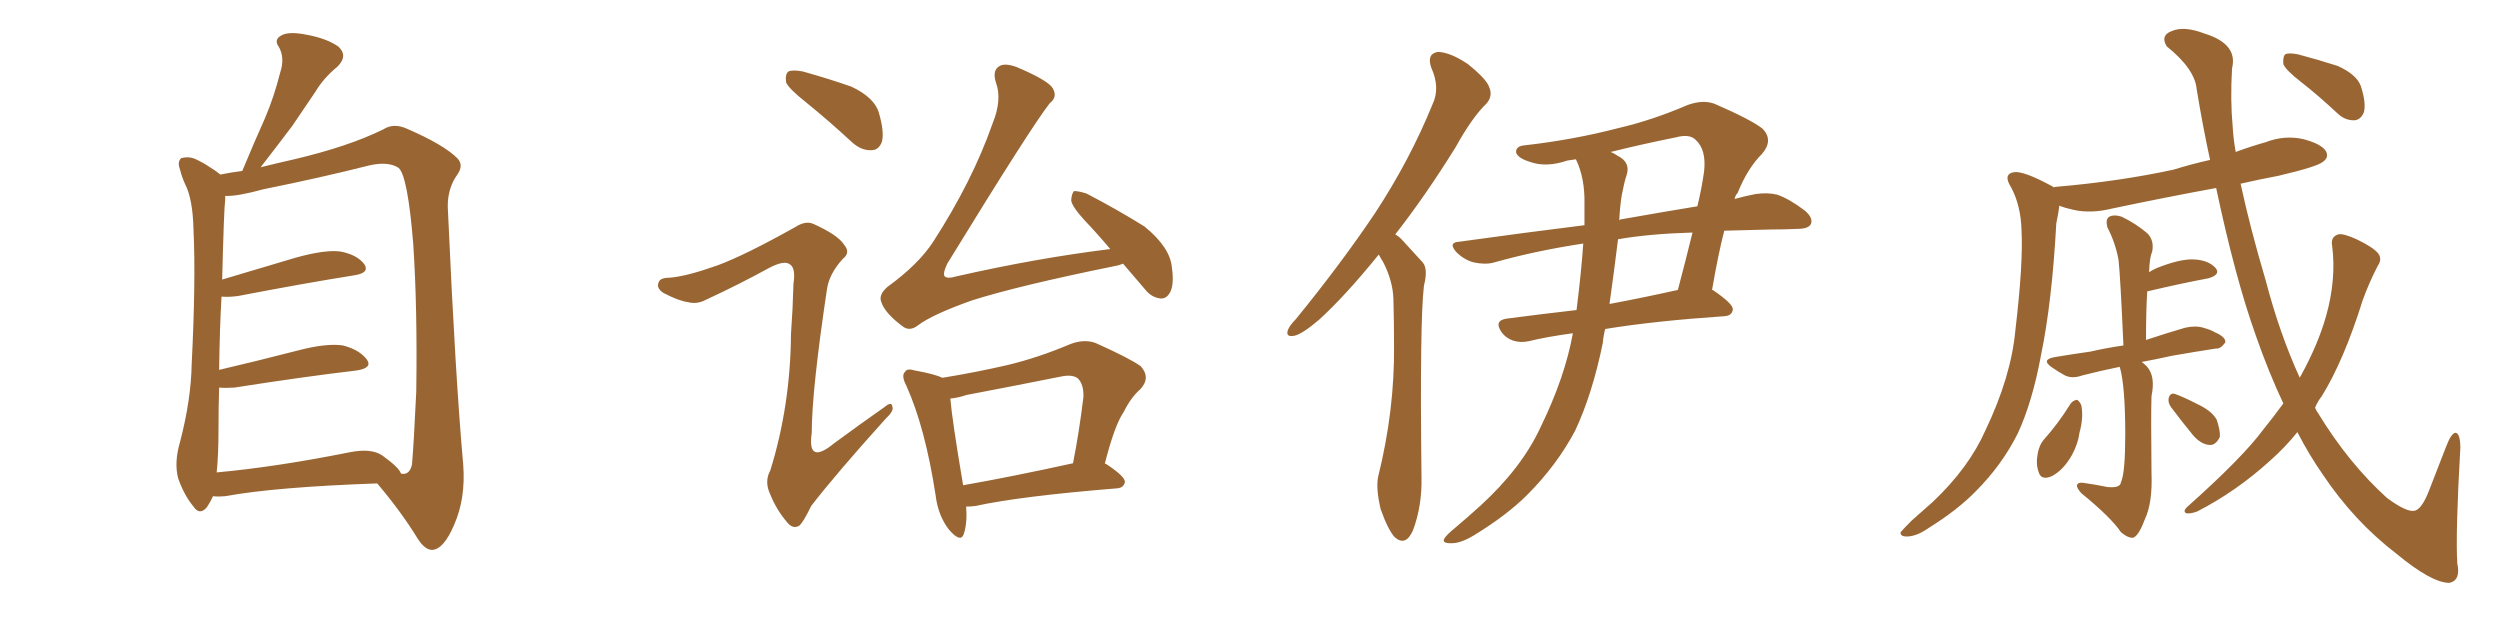 <svg xmlns="http://www.w3.org/2000/svg" xmlns:xlink="http://www.w3.org/1999/xlink" width="600" height="150"><path fill="#996633" padding="10" d="M51.12 119.09L51.12 119.09Q50.54 120.41 49.66 121.73L49.66 121.73Q47.90 123.78 46.44 121.58L46.44 121.58Q44.24 118.95 42.77 114.84L42.77 114.84Q41.75 111.04 43.21 106.05L43.21 106.05Q45.85 95.95 46.00 87.45L46.00 87.45Q47.02 67.09 46.44 55.22L46.44 55.22Q46.29 47.75 44.38 44.09L44.38 44.09Q43.65 42.48 43.21 40.72L43.21 40.72Q42.48 38.82 43.51 37.94L43.51 37.94Q45.26 37.50 46.73 38.09L46.73 38.09Q48.93 39.11 50.39 40.14L50.39 40.14Q51.86 41.02 52.88 41.89L52.88 41.89Q54.93 41.46 58.15 41.02L58.15 41.02Q60.94 34.28 63.57 28.42L63.57 28.42Q65.77 23.29 67.24 17.43L67.24 17.43Q68.41 13.92 66.94 11.28L66.94 11.28Q65.63 9.52 67.53 8.50L67.53 8.50Q69.29 7.47 73.68 8.35L73.68 8.35Q78.37 9.23 81.15 11.13L81.15 11.13Q83.64 13.33 81.01 15.97L81.01 15.97Q77.64 18.75 75.73 21.97L75.73 21.97Q72.95 26.07 70.17 30.18L70.17 30.18Q67.09 34.28 62.55 40.14L62.55 40.14Q66.06 39.26 70.61 38.23L70.61 38.23Q83.64 35.16 91.99 31.05L91.99 31.05Q94.48 29.44 97.71 30.91L97.71 30.91Q106.49 34.72 109.72 37.94L109.72 37.94Q111.33 39.55 109.86 41.75L109.86 41.75Q107.08 45.56 107.52 50.83L107.52 50.83Q109.28 90.38 111.18 111.62L111.18 111.62Q111.77 119.68 108.98 125.98L108.98 125.98Q106.49 131.84 103.71 131.98L103.71 131.98Q101.95 131.98 100.20 129.20L100.20 129.20Q96.24 122.75 90.53 116.02L90.53 116.02Q65.92 116.89 54.05 119.09L54.05 119.09Q52.44 119.24 51.12 119.09ZM91.70 109.28L91.70 109.28L91.70 109.28Q95.80 112.21 96.24 113.67L96.24 113.67Q98.29 114.11 98.88 111.47L98.88 111.47Q99.32 106.35 99.90 94.04L99.90 94.04Q100.20 73.83 99.17 58.45L99.17 58.45Q97.85 42.19 95.65 40.28L95.65 40.28Q93.16 38.67 88.62 39.70L88.62 39.70Q77.05 42.63 63.28 45.41L63.28 45.41Q56.84 47.17 54.05 47.02L54.05 47.02Q54.05 47.31 54.05 47.90L54.05 47.90Q53.76 49.80 53.32 67.09L53.32 67.09Q61.67 64.60 71.04 61.82L71.04 61.82Q77.93 59.91 81.59 60.35L81.59 60.35Q85.69 61.08 87.45 63.43L87.45 63.43Q88.77 65.48 85.11 66.06L85.11 66.06Q73.10 67.97 57.13 71.04L57.13 71.04Q54.93 71.34 53.17 71.19L53.17 71.19Q52.73 78.52 52.59 88.77L52.59 88.77Q61.38 86.72 71.63 84.08L71.63 84.08Q78.37 82.32 82.32 82.91L82.32 82.91Q86.28 83.94 88.04 86.28L88.04 86.28Q89.50 88.33 85.55 88.92L85.55 88.92Q73.10 90.38 56.25 93.02L56.25 93.02Q54.05 93.16 52.59 93.02L52.59 93.02Q52.44 97.71 52.44 102.98L52.44 102.98Q52.44 109.28 52.00 113.38L52.00 113.38Q66.36 112.06 83.94 108.54L83.94 108.54Q89.06 107.52 91.70 109.28ZM193.51 24.61L193.51 24.61Q189.26 21.24 188.67 19.78L188.67 19.78Q188.38 17.72 189.26 17.14L189.26 17.14Q190.28 16.70 192.63 17.14L192.63 17.14Q198.93 18.90 204.35 20.80L204.35 20.80Q209.91 23.44 210.94 27.10L210.94 27.10Q212.26 31.64 211.67 33.98L211.67 33.98Q210.94 36.04 209.18 36.04L209.18 36.04Q206.84 36.18 204.64 34.28L204.64 34.28Q198.93 29.00 193.51 24.61ZM172.12 63.72L172.12 63.72Q178.86 61.23 190.87 54.49L190.87 54.49Q193.36 52.88 195.26 53.76L195.26 53.76Q201.12 56.40 202.59 58.74L202.59 58.74Q204.20 60.64 202.29 62.11L202.29 62.11Q199.07 65.63 198.49 69.29L198.49 69.29Q194.82 93.75 194.82 103.86L194.82 103.86Q193.65 111.77 200.24 106.35L200.24 106.35Q206.40 101.81 212.26 97.71L212.26 97.71Q214.01 96.24 214.16 97.56L214.16 97.56Q214.60 98.58 212.70 100.34L212.70 100.34Q200.54 113.82 194.68 121.44L194.68 121.44Q192.92 125.10 191.89 126.12L191.89 126.12Q190.28 127.15 188.82 125.24L188.82 125.24Q186.33 122.31 184.86 118.65L184.86 118.65Q183.40 115.58 184.86 112.94L184.86 112.94Q189.70 97.41 189.84 80.13L189.84 80.13Q190.28 73.97 190.43 68.12L190.43 68.12Q191.02 64.31 189.55 63.43L189.55 63.43Q188.23 62.40 184.57 64.31L184.57 64.31Q177.39 68.26 169.48 71.92L169.48 71.92Q167.29 73.10 165.09 72.51L165.09 72.51Q162.89 72.22 159.23 70.31L159.23 70.31Q157.47 69.14 158.06 67.82L158.06 67.82Q158.35 66.65 160.69 66.65L160.69 66.65Q164.65 66.36 172.12 63.72ZM269.53 63.28L269.53 63.28Q268.51 63.72 267.48 63.87L267.48 63.87Q244.48 68.55 233.35 72.07L233.35 72.07Q223.83 75.44 220.31 78.08L220.31 78.08Q218.26 79.69 216.50 78.22L216.50 78.22Q212.40 75.15 211.52 72.51L211.52 72.51Q210.79 70.75 212.99 68.85L212.99 68.85Q220.46 63.43 223.97 58.01L223.97 58.01Q233.35 43.51 238.18 29.74L238.18 29.74Q240.53 24.02 239.06 19.92L239.06 19.92Q238.04 16.85 239.94 15.82L239.94 15.82Q241.26 15.09 244.04 16.11L244.04 16.11Q251.66 19.34 252.69 21.24L252.69 21.24Q253.86 23.29 251.95 24.76L251.95 24.76Q247.56 30.32 227.34 63.28L227.34 63.28Q226.17 65.77 226.76 66.36L226.76 66.36Q227.49 66.94 229.39 66.36L229.39 66.36Q248.73 61.96 266.46 59.77L266.46 59.77Q263.38 56.10 260.30 52.88L260.30 52.88Q257.23 49.51 257.08 48.05L257.08 48.05Q257.23 46.29 257.81 45.85L257.81 45.85Q258.84 45.85 260.74 46.44L260.74 46.44Q268.07 50.24 274.66 54.35L274.66 54.35Q280.81 59.33 281.25 64.16L281.25 64.16Q281.84 68.26 280.81 70.17L280.81 70.17Q279.93 71.78 278.47 71.63L278.47 71.63Q276.27 71.34 274.80 69.43L274.80 69.43Q271.88 66.06 269.53 63.28ZM231.88 121.58L231.88 121.58Q232.18 125.54 231.30 128.17L231.30 128.17Q230.57 130.37 227.78 127.15L227.78 127.15Q225.15 123.78 224.56 118.95L224.56 118.95Q222.07 102.69 217.53 92.58L217.53 92.58Q216.21 90.09 217.24 89.21L217.24 89.21Q217.68 88.33 219.58 88.92L219.58 88.92Q224.41 89.79 226.17 90.67L226.17 90.67Q234.23 89.36 241.85 87.60L241.85 87.60Q249.17 85.84 256.79 82.62L256.79 82.62Q260.16 81.30 262.94 82.32L262.94 82.32Q271.14 85.99 273.78 87.89L273.78 87.89Q276.27 90.67 273.63 93.46L273.63 93.46Q271.44 95.36 269.68 98.88L269.68 98.88Q267.48 102.10 265.14 111.33L265.14 111.33Q265.28 111.18 265.43 111.33L265.43 111.33Q270.12 114.40 269.97 115.72L269.97 115.72Q269.68 117.04 268.21 117.19L268.21 117.19Q244.78 119.09 234.08 121.44L234.08 121.44Q232.91 121.58 231.88 121.58ZM231.15 116.46L231.15 116.46L231.15 116.46Q242.87 114.40 257.52 111.18L257.52 111.18Q258.98 103.86 260.01 95.36L260.01 95.36Q260.16 92.29 258.69 90.82L258.69 90.82Q257.37 89.79 254.59 90.38L254.59 90.38Q243.60 92.58 232.03 94.78L232.03 94.78Q229.83 95.51 228.08 95.65L228.08 95.65Q228.52 100.93 231.15 116.46ZM330.91 61.08L330.91 61.08Q322.85 71.04 316.55 76.76L316.55 76.76Q312.60 80.13 310.69 80.57L310.69 80.57Q308.50 81.01 309.08 79.25L309.08 79.25Q309.52 78.08 310.99 76.61L310.99 76.61Q321.97 63.13 330.03 51.12L330.03 51.12Q338.38 38.38 343.80 25.05L343.80 25.05Q345.70 21.09 343.51 16.26L343.51 16.26Q342.33 12.89 345.12 12.45L345.12 12.45Q348.19 12.60 352.29 15.38L352.29 15.38Q356.84 19.04 357.42 20.95L357.42 20.95Q358.30 23.00 356.84 24.76L356.84 24.76Q353.32 28.13 349.37 35.30L349.37 35.30Q341.89 47.31 334.86 56.25L334.86 56.25Q335.89 56.84 336.77 57.86L336.77 57.86Q338.67 59.91 341.46 62.99L341.46 62.99Q342.77 64.60 341.75 68.55L341.75 68.55Q340.72 77.05 341.16 114.55L341.16 114.55Q341.31 121.44 339.11 127.29L339.11 127.29Q337.35 131.25 334.72 128.91L334.72 128.91Q333.11 127.15 331.35 122.17L331.35 122.17Q330.18 117.19 330.76 114.40L330.76 114.40Q334.72 98.44 334.57 82.91L334.57 82.91Q334.57 77.64 334.42 71.78L334.42 71.78Q334.28 67.38 331.93 62.84L331.93 62.84Q331.35 61.96 330.91 61.08ZM378.22 38.23L378.22 38.23Q377.20 38.38 376.17 38.53L376.17 38.53Q371.04 40.28 367.09 38.82L367.09 38.82Q364.31 37.94 363.87 36.62L363.87 36.62Q363.72 35.01 366.06 34.86L366.06 34.86Q377.64 33.54 388.33 30.76L388.33 30.76Q396.53 28.86 405.03 25.20L405.03 25.20Q408.69 23.88 411.47 24.90L411.47 24.90Q420.26 28.71 423.05 30.91L423.05 30.91Q425.68 33.69 422.90 36.91L422.90 36.91Q419.38 40.43 417.04 46.29L417.04 46.29Q416.46 46.88 416.31 47.75L416.31 47.75Q418.95 47.02 421.29 46.58L421.29 46.58Q424.22 46.14 426.56 46.73L426.56 46.73Q429.49 47.75 433.15 50.54L433.15 50.54Q435.21 52.29 434.62 53.76L434.62 53.76Q434.03 54.93 431.40 54.93L431.40 54.93Q428.17 55.08 424.95 55.08L424.95 55.08Q419.09 55.22 413.82 55.37L413.82 55.37Q412.35 61.08 410.89 69.58L410.89 69.58Q411.04 69.58 411.04 69.58L411.04 69.58Q416.02 72.95 415.87 74.27L415.87 74.27Q415.72 75.73 413.96 75.88L413.96 75.88Q396.83 77.05 385.25 78.96L385.25 78.96Q384.81 80.57 384.67 82.32L384.67 82.32Q382.18 94.48 378.08 103.27L378.08 103.27Q373.68 111.62 366.50 118.80L366.50 118.80Q361.67 123.63 353.76 128.47L353.76 128.47Q350.39 130.52 348.05 130.37L348.05 130.37Q346.14 130.37 346.58 129.35L346.58 129.35Q347.02 128.47 349.37 126.56L349.37 126.56Q352.15 124.22 355.22 121.44L355.22 121.44Q365.19 112.35 369.73 102.54L369.73 102.54Q375.59 90.53 377.49 79.98L377.49 79.98Q371.04 80.86 366.94 81.88L366.94 81.88Q364.89 82.32 363.13 81.74L363.13 81.74Q361.38 81.15 360.35 79.69L360.35 79.69Q358.45 76.90 361.67 76.46L361.67 76.46Q369.43 75.44 378.37 74.41L378.37 74.41Q379.54 65.04 379.98 58.45L379.98 58.45Q368.41 60.21 358.59 62.99L358.59 62.99Q356.54 63.57 353.76 62.99L353.76 62.99Q351.42 62.40 349.51 60.50L349.51 60.50Q347.46 58.15 350.24 58.01L350.24 58.01Q366.06 55.81 380.27 54.05L380.27 54.05Q380.27 51.27 380.27 49.07L380.27 49.07Q380.42 42.77 378.22 38.23ZM388.33 57.42L388.33 57.42Q387.30 65.77 386.28 72.95L386.28 72.95Q394.19 71.48 402.69 69.58L402.69 69.58Q404.44 62.99 406.20 55.81L406.20 55.81Q395.95 56.10 388.33 57.42ZM389.21 46.88L389.21 46.88L389.21 46.88Q388.77 49.80 388.62 52.88L388.62 52.88Q388.92 52.59 389.36 52.59L389.36 52.59Q399.32 50.83 407.37 49.51L407.37 49.51Q408.40 45.26 408.98 41.16L408.98 41.16Q409.57 35.89 406.93 33.54L406.93 33.54Q405.47 32.08 402.25 32.96L402.25 32.96Q394.19 34.57 386.57 36.47L386.57 36.47Q387.30 36.77 388.18 37.35L388.18 37.35Q391.41 38.96 390.38 42.04L390.38 42.04Q389.79 43.80 389.21 46.88ZM508.74 88.04L508.74 88.04Q503.76 89.06 499.80 90.09L499.80 90.09Q497.31 90.97 495.56 90.09L495.56 90.09Q493.95 89.21 492.48 88.18L492.48 88.18Q489.70 86.28 493.21 85.69L493.21 85.69Q497.61 84.96 501.71 84.38L501.71 84.38Q505.52 83.50 509.62 82.91L509.62 82.91Q508.89 66.36 508.45 62.40L508.45 62.40Q507.71 58.30 505.81 54.64L505.81 54.64Q505.22 52.59 506.25 52.00L506.25 52.00Q507.42 51.42 509.18 52.00L509.18 52.00Q512.55 53.61 515.33 55.96L515.33 55.96Q517.09 57.71 516.50 60.50L516.50 60.50Q515.92 61.67 515.77 65.33L515.77 65.33Q516.65 64.75 517.68 64.31L517.68 64.31Q523.24 62.11 526.46 62.26L526.46 62.26Q529.98 62.40 531.74 64.31L531.74 64.31Q533.06 65.92 529.98 66.80L529.98 66.80Q523.68 67.97 515.63 69.87L515.63 69.87Q515.33 69.87 515.33 70.02L515.33 70.02Q515.04 74.85 515.04 81.59L515.04 81.59Q519.87 79.98 524.41 78.66L524.41 78.66Q526.90 78.08 528.81 78.66L528.81 78.66Q530.86 79.25 531.45 79.69L531.45 79.69Q534.23 80.86 534.08 82.18L534.08 82.18Q532.91 83.79 531.88 83.64L531.88 83.64Q527.05 84.38 521.19 85.40L521.19 85.40Q517.24 86.28 514.01 86.87L514.01 86.87Q514.60 87.30 515.19 87.89L515.19 87.89Q517.38 90.23 516.36 95.07L516.36 95.07Q516.21 100.05 516.36 113.38L516.36 113.38Q516.65 120.70 514.75 124.66L514.75 124.66Q513.28 128.61 511.96 129.05L511.96 129.05Q510.79 129.20 509.03 127.73L509.03 127.73Q506.69 124.22 499.51 118.36L499.51 118.36Q498.34 117.04 498.49 116.46L498.49 116.46Q498.63 115.72 499.95 115.87L499.95 115.87Q503.03 116.31 505.81 116.89L505.81 116.89Q508.89 117.19 509.03 115.72L509.03 115.72Q510.06 113.53 510.06 104.30L510.06 104.30Q510.06 92.58 508.74 88.04ZM496.88 96.97L496.88 96.97Q497.46 96.09 498.49 95.95L498.49 95.95Q499.07 96.24 499.51 97.27L499.51 97.27Q500.10 100.20 499.07 103.86L499.07 103.86Q498.78 106.35 497.31 109.13L497.31 109.13Q495.26 112.79 492.48 114.26L492.48 114.26Q489.84 115.43 489.26 113.23L489.26 113.23Q488.53 111.33 489.11 108.54L489.11 108.54Q489.55 106.64 490.43 105.62L490.43 105.62Q494.09 101.51 496.88 96.97ZM521.04 97.71L521.04 97.71Q520.31 96.68 520.46 95.65L520.46 95.65Q520.75 94.34 521.78 94.48L521.78 94.48Q523.68 95.07 528.22 97.41L528.22 97.41Q531.01 98.88 532.03 100.78L532.03 100.78Q532.91 103.42 532.76 104.88L532.76 104.88Q531.74 106.93 530.27 106.79L530.27 106.79Q528.22 106.64 526.32 104.44L526.32 104.44Q523.68 101.22 521.04 97.71ZM548.00 96.83L548.00 96.83Q544.48 89.36 541.41 80.57L541.41 80.57Q536.43 66.65 531.88 45.12L531.88 45.12Q519.14 47.46 506.69 50.10L506.69 50.10Q501.86 51.27 497.75 50.39L497.75 50.39Q495.70 49.95 494.24 49.37L494.24 49.37Q494.09 50.83 493.51 53.61L493.51 53.61Q492.48 72.51 489.84 85.25L489.84 85.25Q487.79 96.39 484.28 104.00L484.28 104.00Q480.47 111.62 474.17 117.92L474.17 117.92Q469.92 122.31 462.89 126.71L462.89 126.71Q459.96 128.76 457.62 128.76L457.62 128.76Q456.01 128.76 456.15 127.73L456.15 127.73Q456.88 126.86 458.79 124.95L458.79 124.95Q461.28 122.75 463.92 120.41L463.92 120.41Q472.56 112.21 476.51 103.27L476.51 103.27Q482.67 90.38 483.69 79.25L483.69 79.25Q485.60 63.13 485.16 55.22L485.16 55.22Q485.01 49.37 482.67 44.97L482.67 44.97Q480.62 41.75 483.40 41.31L483.40 41.31Q485.74 41.02 492.48 44.68L492.48 44.68Q492.77 44.82 492.92 44.97L492.92 44.97Q493.21 44.82 493.65 44.82L493.65 44.82Q508.74 43.51 521.63 40.72L521.63 40.72Q525.88 39.40 530.42 38.38L530.42 38.38Q528.66 30.32 527.20 21.39L527.20 21.39Q526.76 16.55 520.02 11.13L520.02 11.13Q518.41 8.50 521.19 7.47L521.19 7.47Q524.12 6.15 529.10 8.06L529.10 8.06Q537.16 10.55 535.69 16.41L535.69 16.41Q535.25 24.02 535.84 30.32L535.84 30.32Q535.99 33.25 536.57 36.47L536.57 36.47Q540.09 35.16 543.75 34.13L543.75 34.13Q548.29 32.37 552.83 33.40L552.83 33.40Q557.23 34.57 558.25 36.33L558.25 36.33Q558.98 37.79 557.52 38.82L557.52 38.82Q556.20 39.99 546.83 42.19L546.83 42.19Q542.14 43.07 537.74 44.09L537.74 44.09Q540.09 54.93 543.75 67.24L543.75 67.24Q547.12 80.13 551.95 90.67L551.95 90.67Q552.10 90.23 552.25 90.09L552.25 90.09Q556.35 82.62 558.25 75.88L558.25 75.88Q560.74 67.09 559.72 59.03L559.72 59.03Q559.28 56.84 561.18 56.25L561.18 56.25Q562.35 55.96 565.58 57.42L565.58 57.42Q569.82 59.47 570.85 60.94L570.85 60.94Q571.73 62.26 570.70 63.72L570.70 63.72Q568.51 67.97 567.04 72.07L567.04 72.07Q562.50 86.57 557.23 95.07L557.23 95.07Q556.20 96.39 555.62 97.85L555.62 97.85Q555.91 98.58 556.35 99.17L556.35 99.17Q563.67 111.18 572.90 119.53L572.90 119.53Q577.29 122.75 579.20 122.61L579.20 122.61Q581.10 122.61 583.01 117.63L583.01 117.63Q584.91 112.79 587.11 107.08L587.11 107.08Q588.28 104.00 589.31 103.86L589.31 103.86Q590.48 104.00 590.48 107.52L590.48 107.52Q589.31 128.03 589.75 135.21L589.75 135.21Q590.63 139.31 587.84 139.89L587.84 139.89Q583.59 139.89 575.10 132.86L575.10 132.86Q564.99 125.10 557.52 113.96L557.52 113.96Q554.15 109.13 551.37 103.71L551.37 103.71Q548.44 107.37 544.78 110.60L544.78 110.60Q536.72 117.92 527.34 122.75L527.34 122.75Q525.73 123.34 524.71 123.19L524.71 123.19Q523.83 122.75 524.85 121.73L524.85 121.73Q538.18 109.86 543.16 103.13L543.16 103.13Q545.65 100.05 548.00 96.83ZM552.39 19.78L552.39 19.78L552.39 19.78Q548.58 16.85 548.00 15.38L548.00 15.38Q547.85 13.62 548.44 13.04L548.44 13.04Q549.32 12.60 551.51 13.04L551.51 13.04Q556.49 14.36 561.04 15.82L561.04 15.82Q565.58 17.87 566.60 20.65L566.60 20.65Q567.92 24.76 567.33 26.95L567.33 26.95Q566.60 28.71 565.14 28.86L565.14 28.86Q562.94 29.00 561.04 27.25L561.04 27.25Q556.49 23.00 552.39 19.78Z"/></svg>